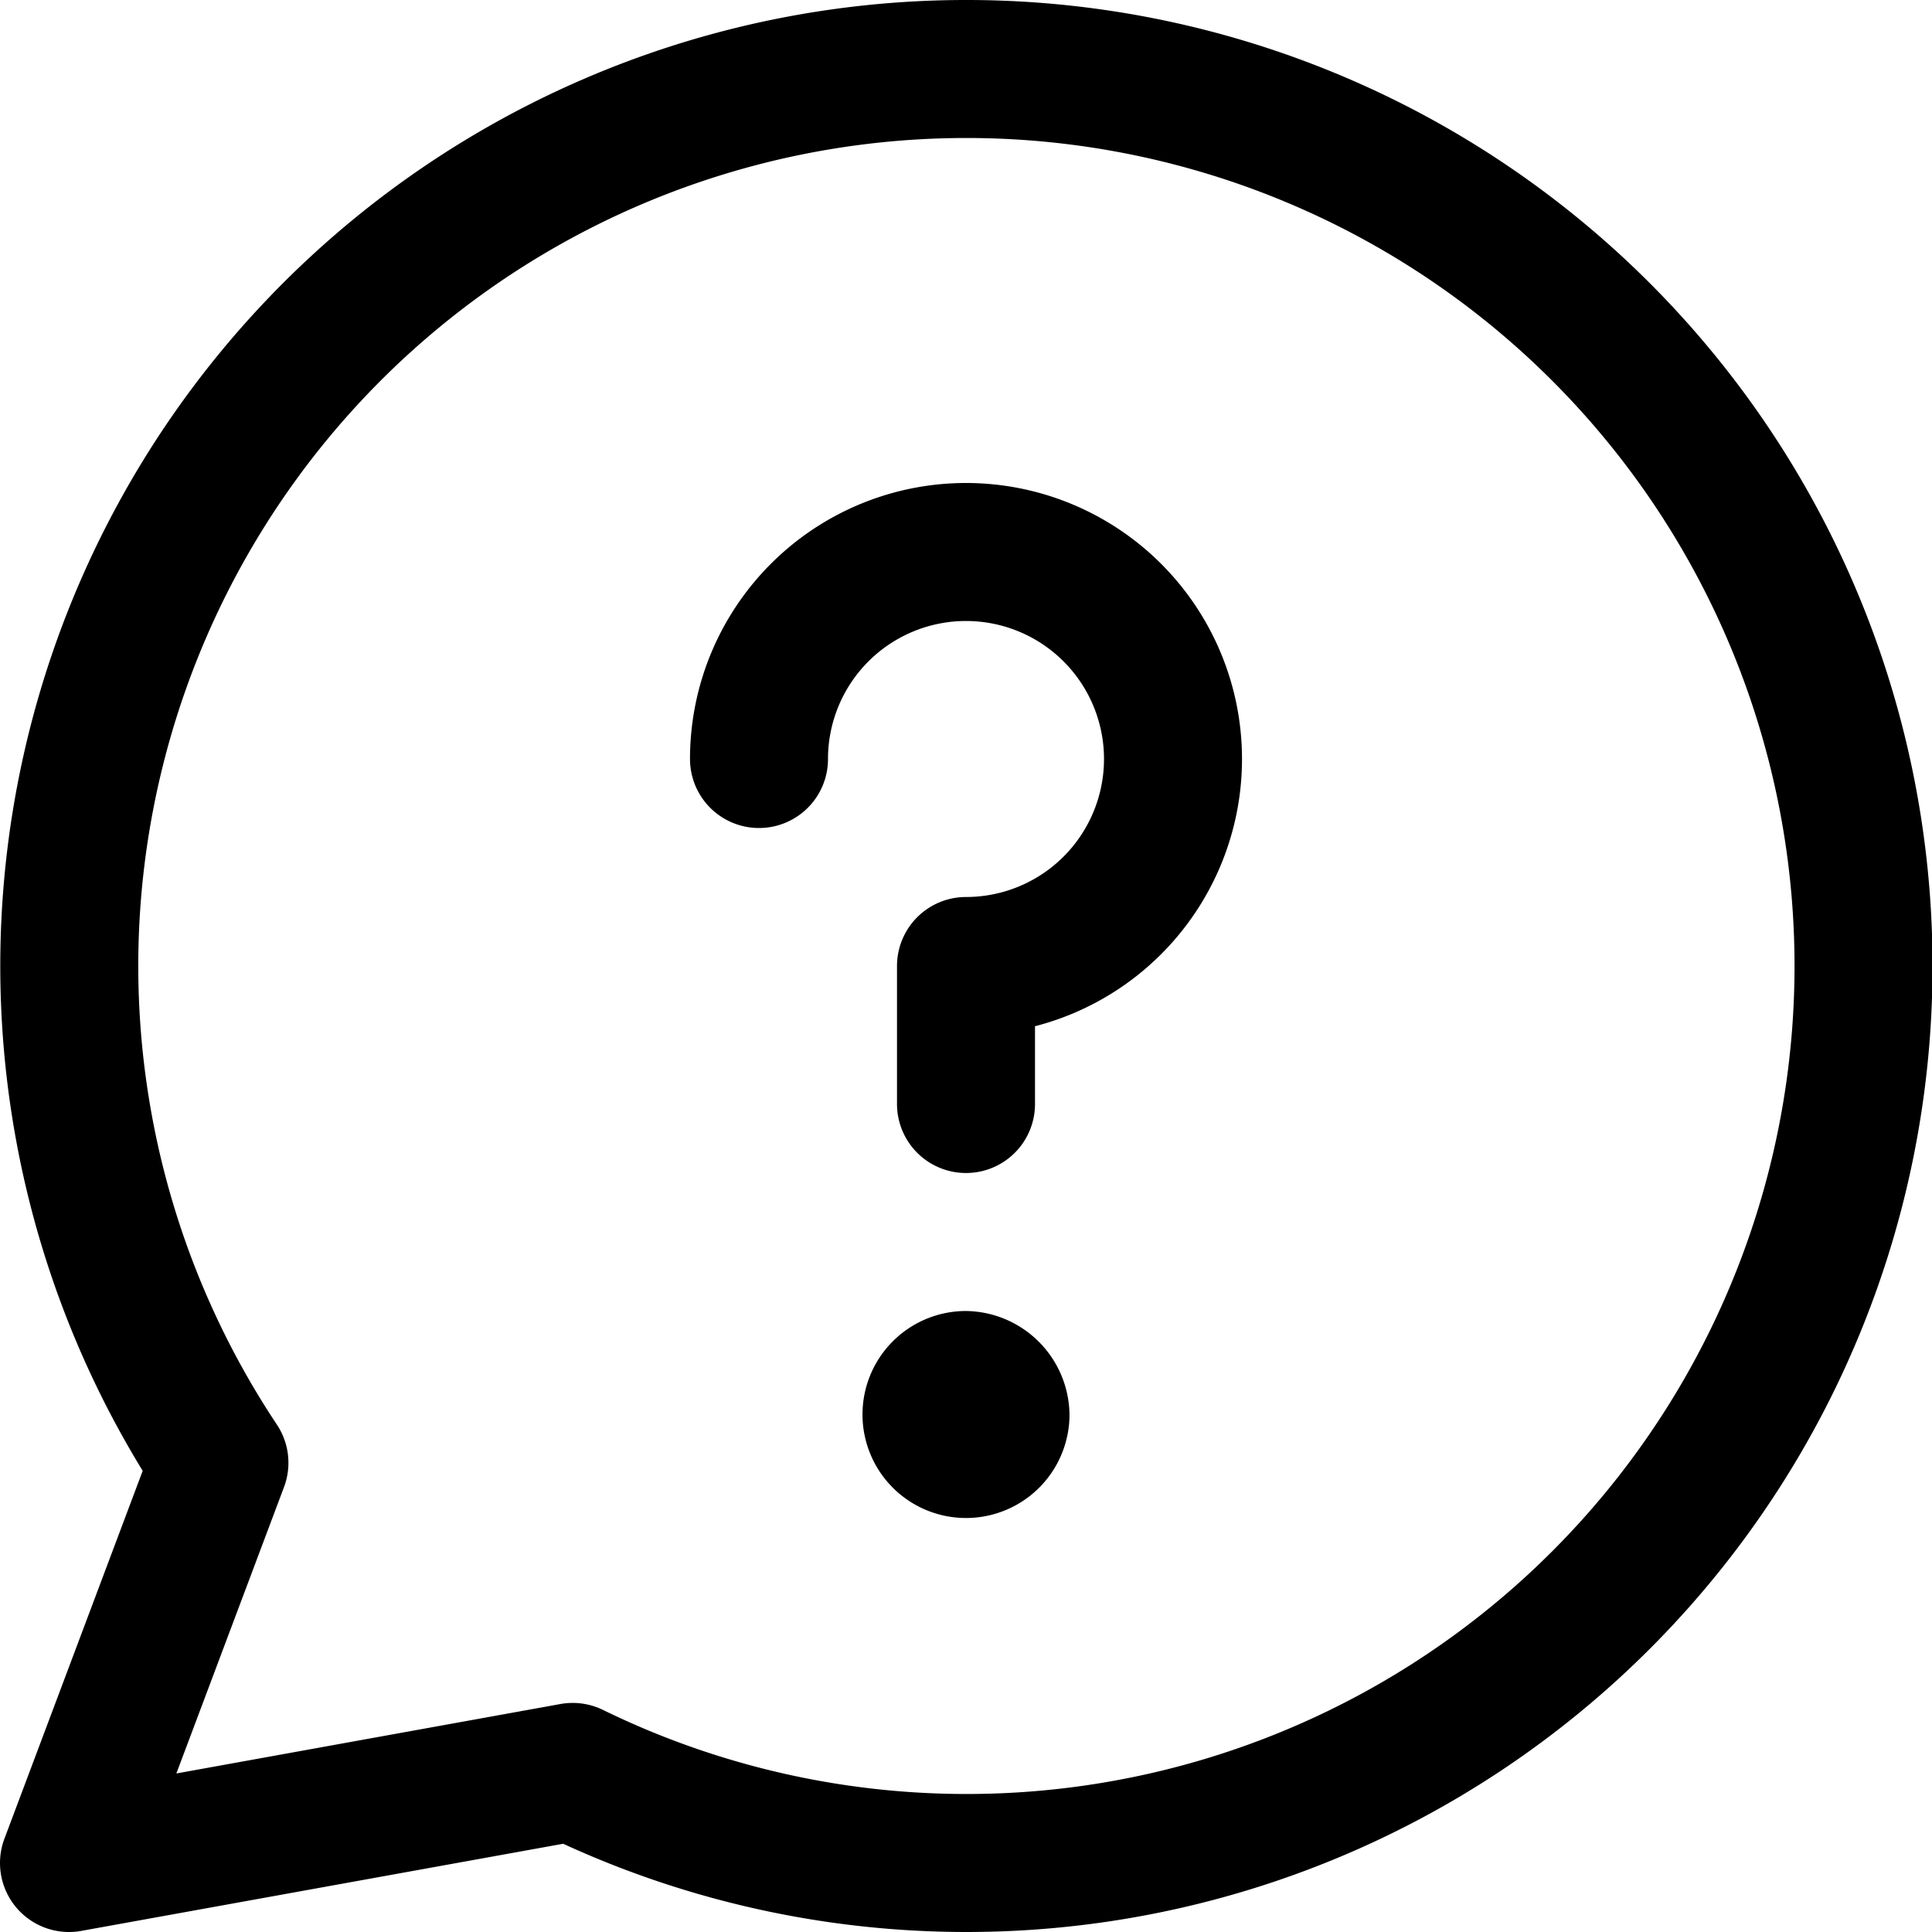 <svg xmlns="http://www.w3.org/2000/svg" viewBox="0 0 14 14">
  
<g transform="matrix(1,0,0,1,0,0)"><g>
    <path d="M7,.5A6.5,6.5,0,0,0,1.59,10.6L.5,13.5l3.65-.66A6.5,6.5,0,1,0,7,.5Z" style="fill: none;stroke: #000000;stroke-linecap: round;stroke-linejoin: round"></path>
    <path d="M5.5,5.5A1.5,1.5,0,1,1,7,7V8" style="fill: none;stroke: #000000;stroke-linecap: round;stroke-linejoin: round"></path>
    <path d="M7,9.5a.75.75,0,1,0,.75.75A.76.76,0,0,0,7,9.5Z" style="fill: #000000"></path>
  </g></g></svg>